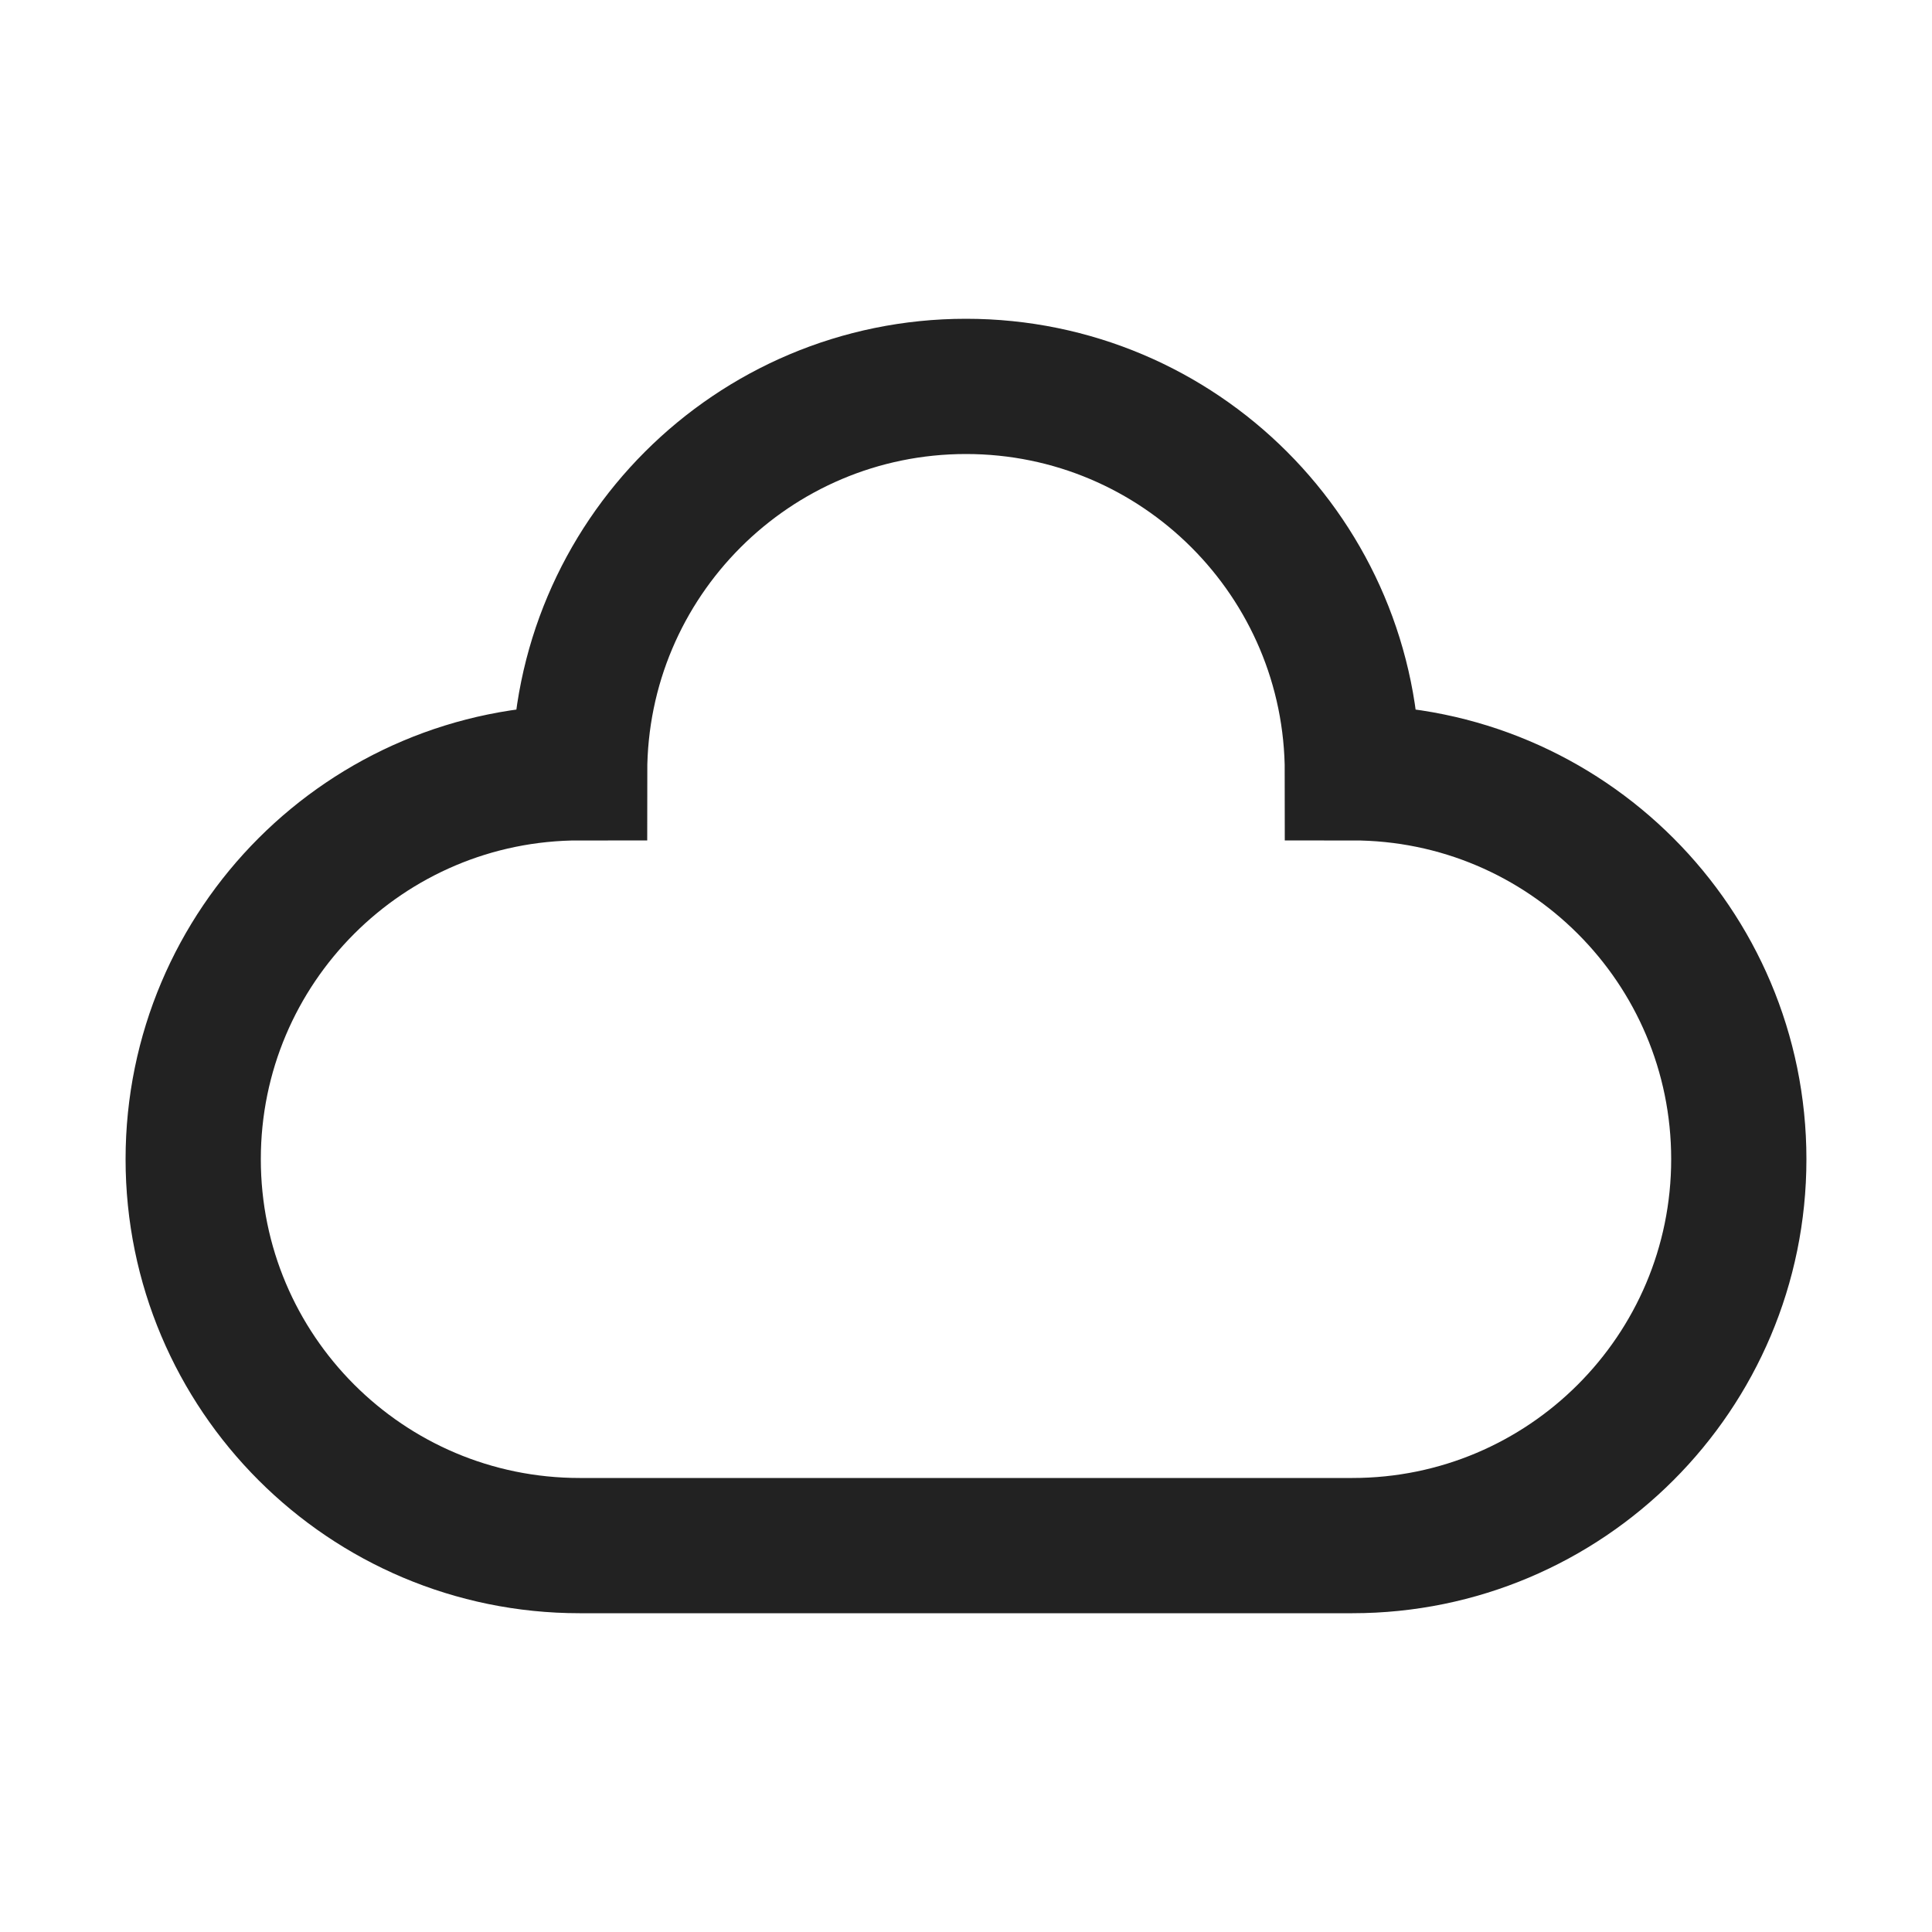<svg width="40" height="40" viewBox="0 0 40 40" fill="none" xmlns="http://www.w3.org/2000/svg">
<path fill-rule="evenodd" clip-rule="evenodd" d="M28 16C28 11.582 24.418 8 20 8C15.582 8 12 11.582 12 16C7.582 16 4 19.582 4 24C4 28.418 7.582 32 12 32H28C32.418 32 36 28.418 36 24C36 19.582 32.418 16 28 16Z" stroke="#222222" stroke-width="2.8"/>
</svg>
